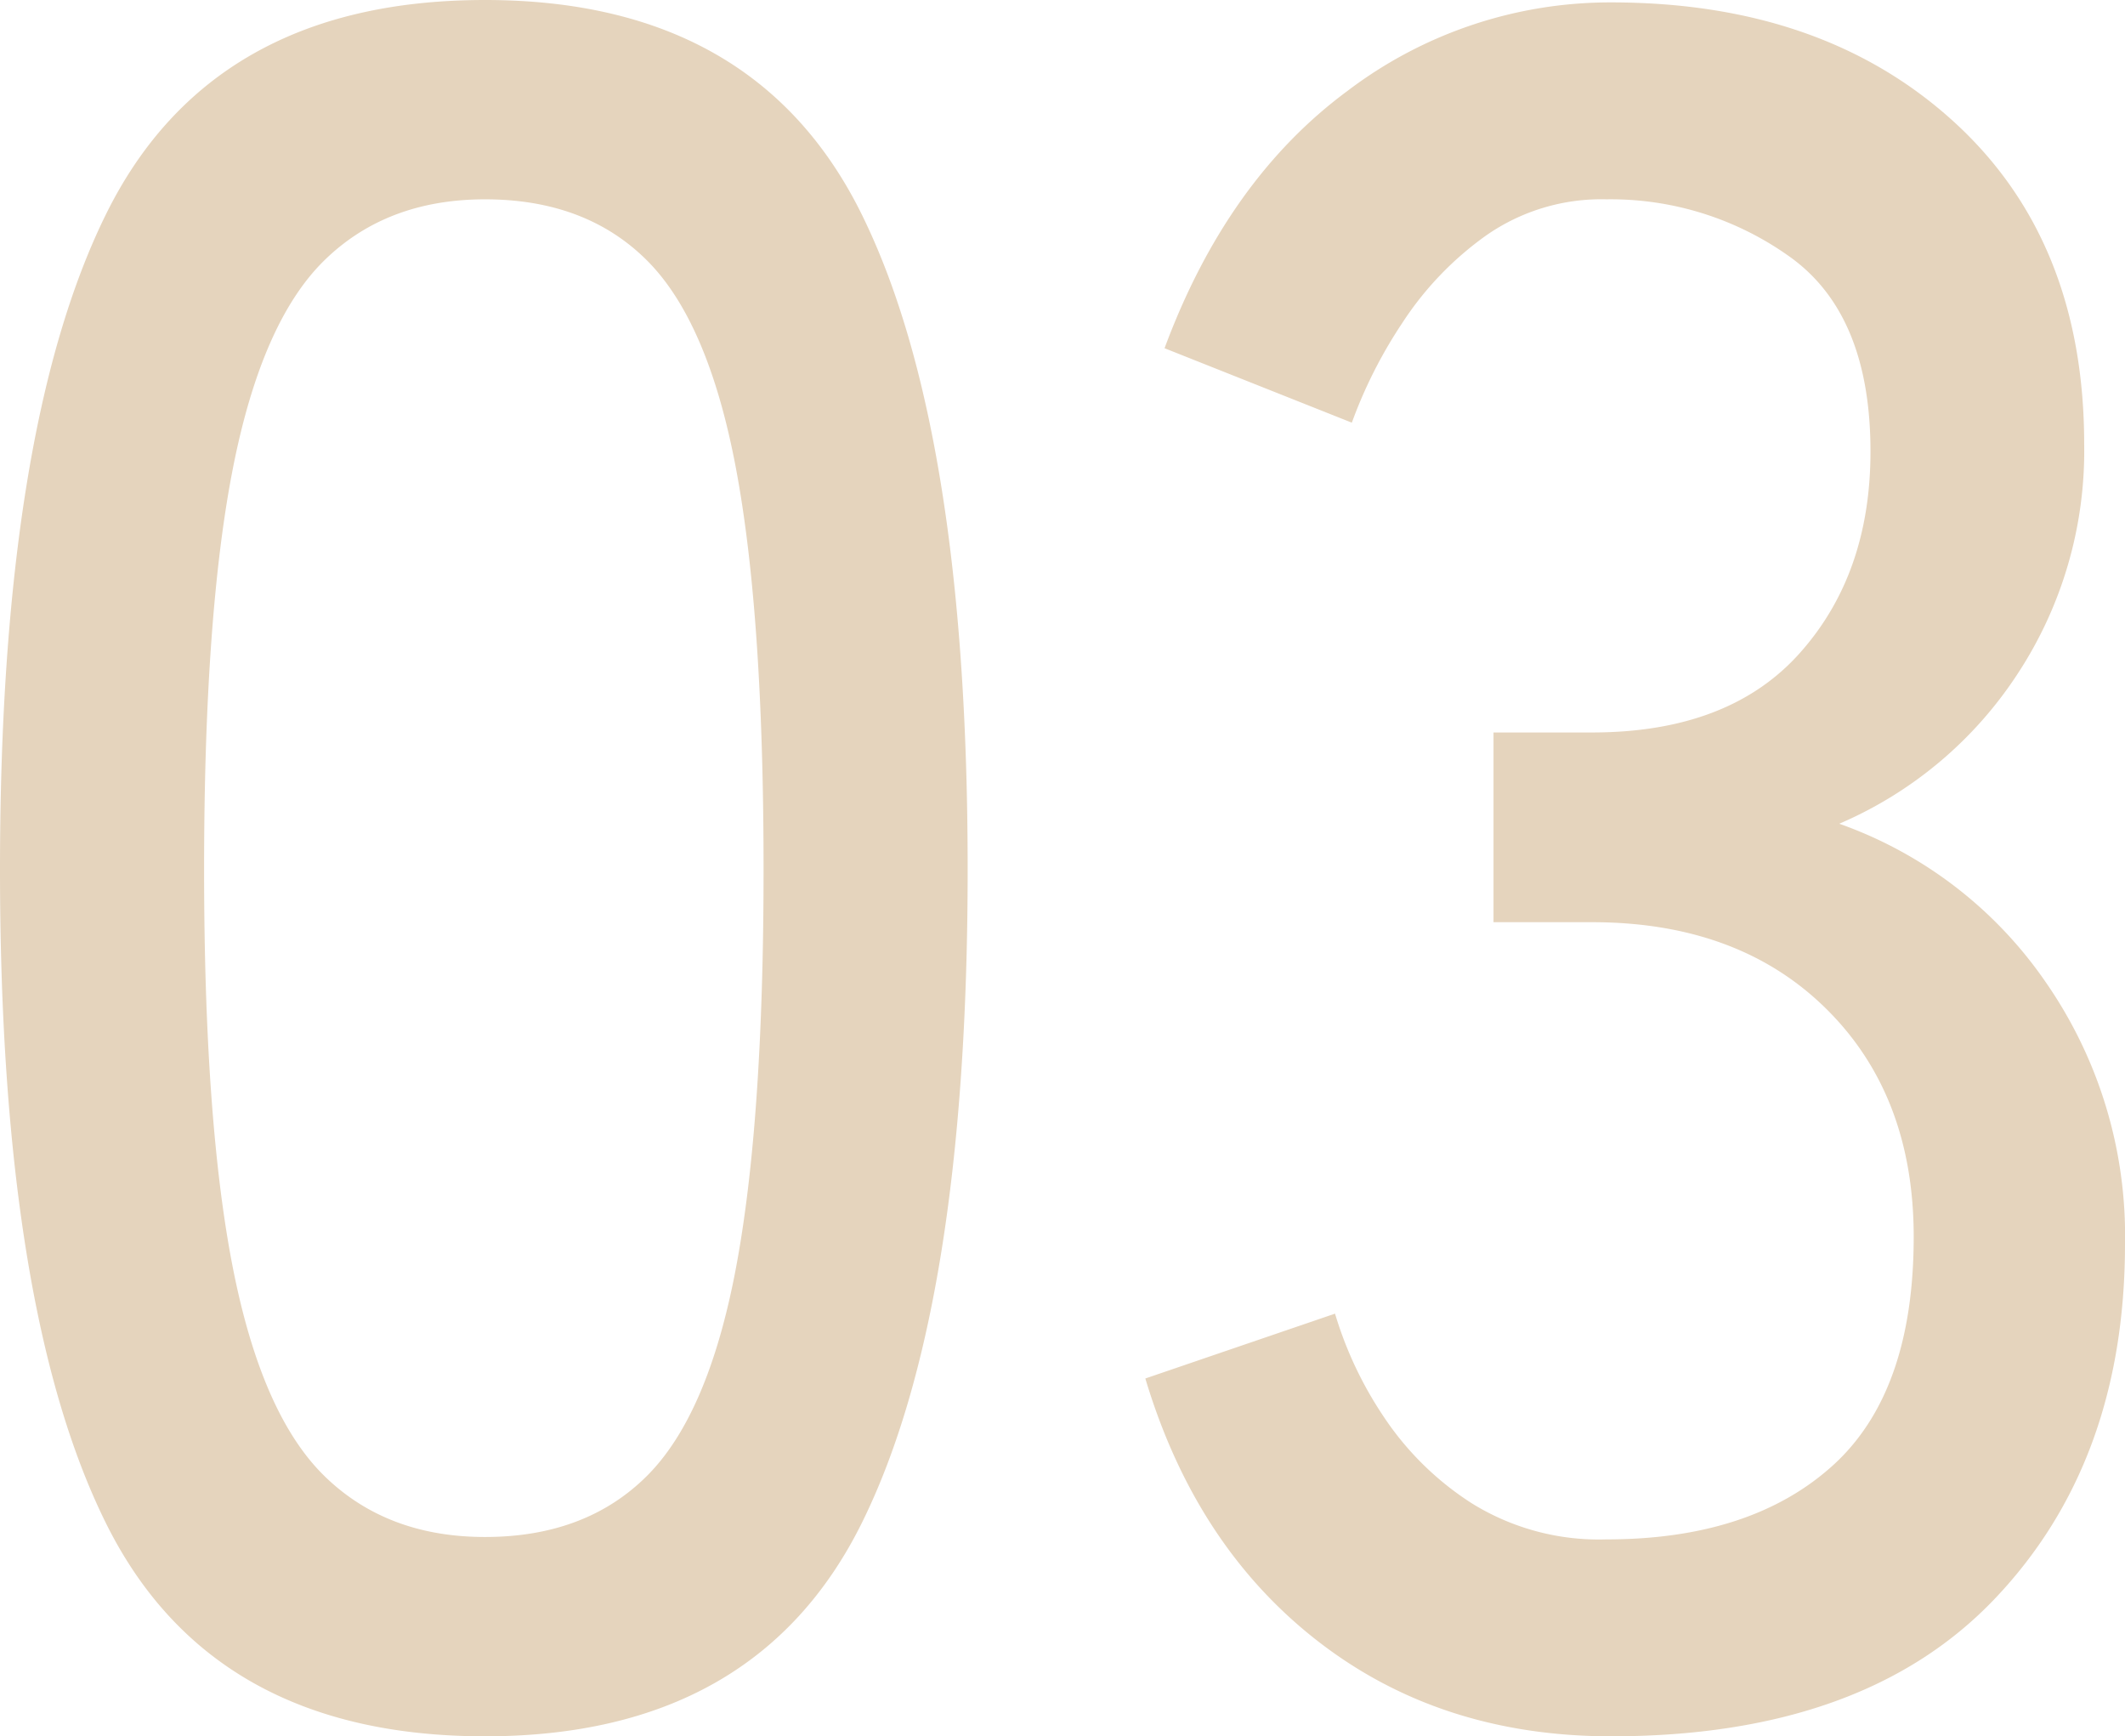 <svg xmlns="http://www.w3.org/2000/svg" width="177" height="144.6" viewBox="0 0 177 144.6">
  <path id="パス_473" data-name="パス 473" d="M50.4,2.2q-22.8,0-31.6-17.8T10-70q0-36.6,8.8-54.5t31.6-17.9q22.6,0,31.4,17.9T90.6-70q0,36.6-8.8,54.4T50.4,2.2Zm0-16.6q8.4,0,13.5-5.1t7.4-17.3Q73.6-49,73.6-70q0-21.2-2.3-33.4t-7.4-17.3q-5.1-5.1-13.5-5.1-8.2,0-13.4,5.1t-7.6,17.3Q27-91.2,27-70q0,21,2.4,33.2T37-19.5Q42.2-14.4,50.4-14.4ZM144.2,2.2q-14.2,0-24.4-7.9T105.4-27.6L121.2-33a31.526,31.526,0,0,0,4,8.5,24.94,24.94,0,0,0,7.4,7.3,20.062,20.062,0,0,0,11.2,3q12,0,18.8-6.1t6.8-19.1q0-11.8-7.3-19t-19.5-7.2h-8.2V-81.4h8.2q11.4,0,17.3-6.6t5.9-16.8q0-11.4-6.7-16.2a25.611,25.611,0,0,0-15.3-4.8,16.751,16.751,0,0,0-10,3,27.013,27.013,0,0,0-7,7.3,38.9,38.9,0,0,0-4.2,8.3L107-113.4q5.2-14,15.2-21.4a36.159,36.159,0,0,1,22-7.4q17.6,0,28.5,9.9t10.9,26.9A33.814,33.814,0,0,1,178-86.2a33.5,33.5,0,0,1-14.8,12.4,35.032,35.032,0,0,1,17.2,13.2A36.98,36.98,0,0,1,187-38.8q0,18.2-10.9,29.6T144.2,2.2Z" transform="translate(-10 142.4)" fill="#e5d4bd"/>
</svg>
